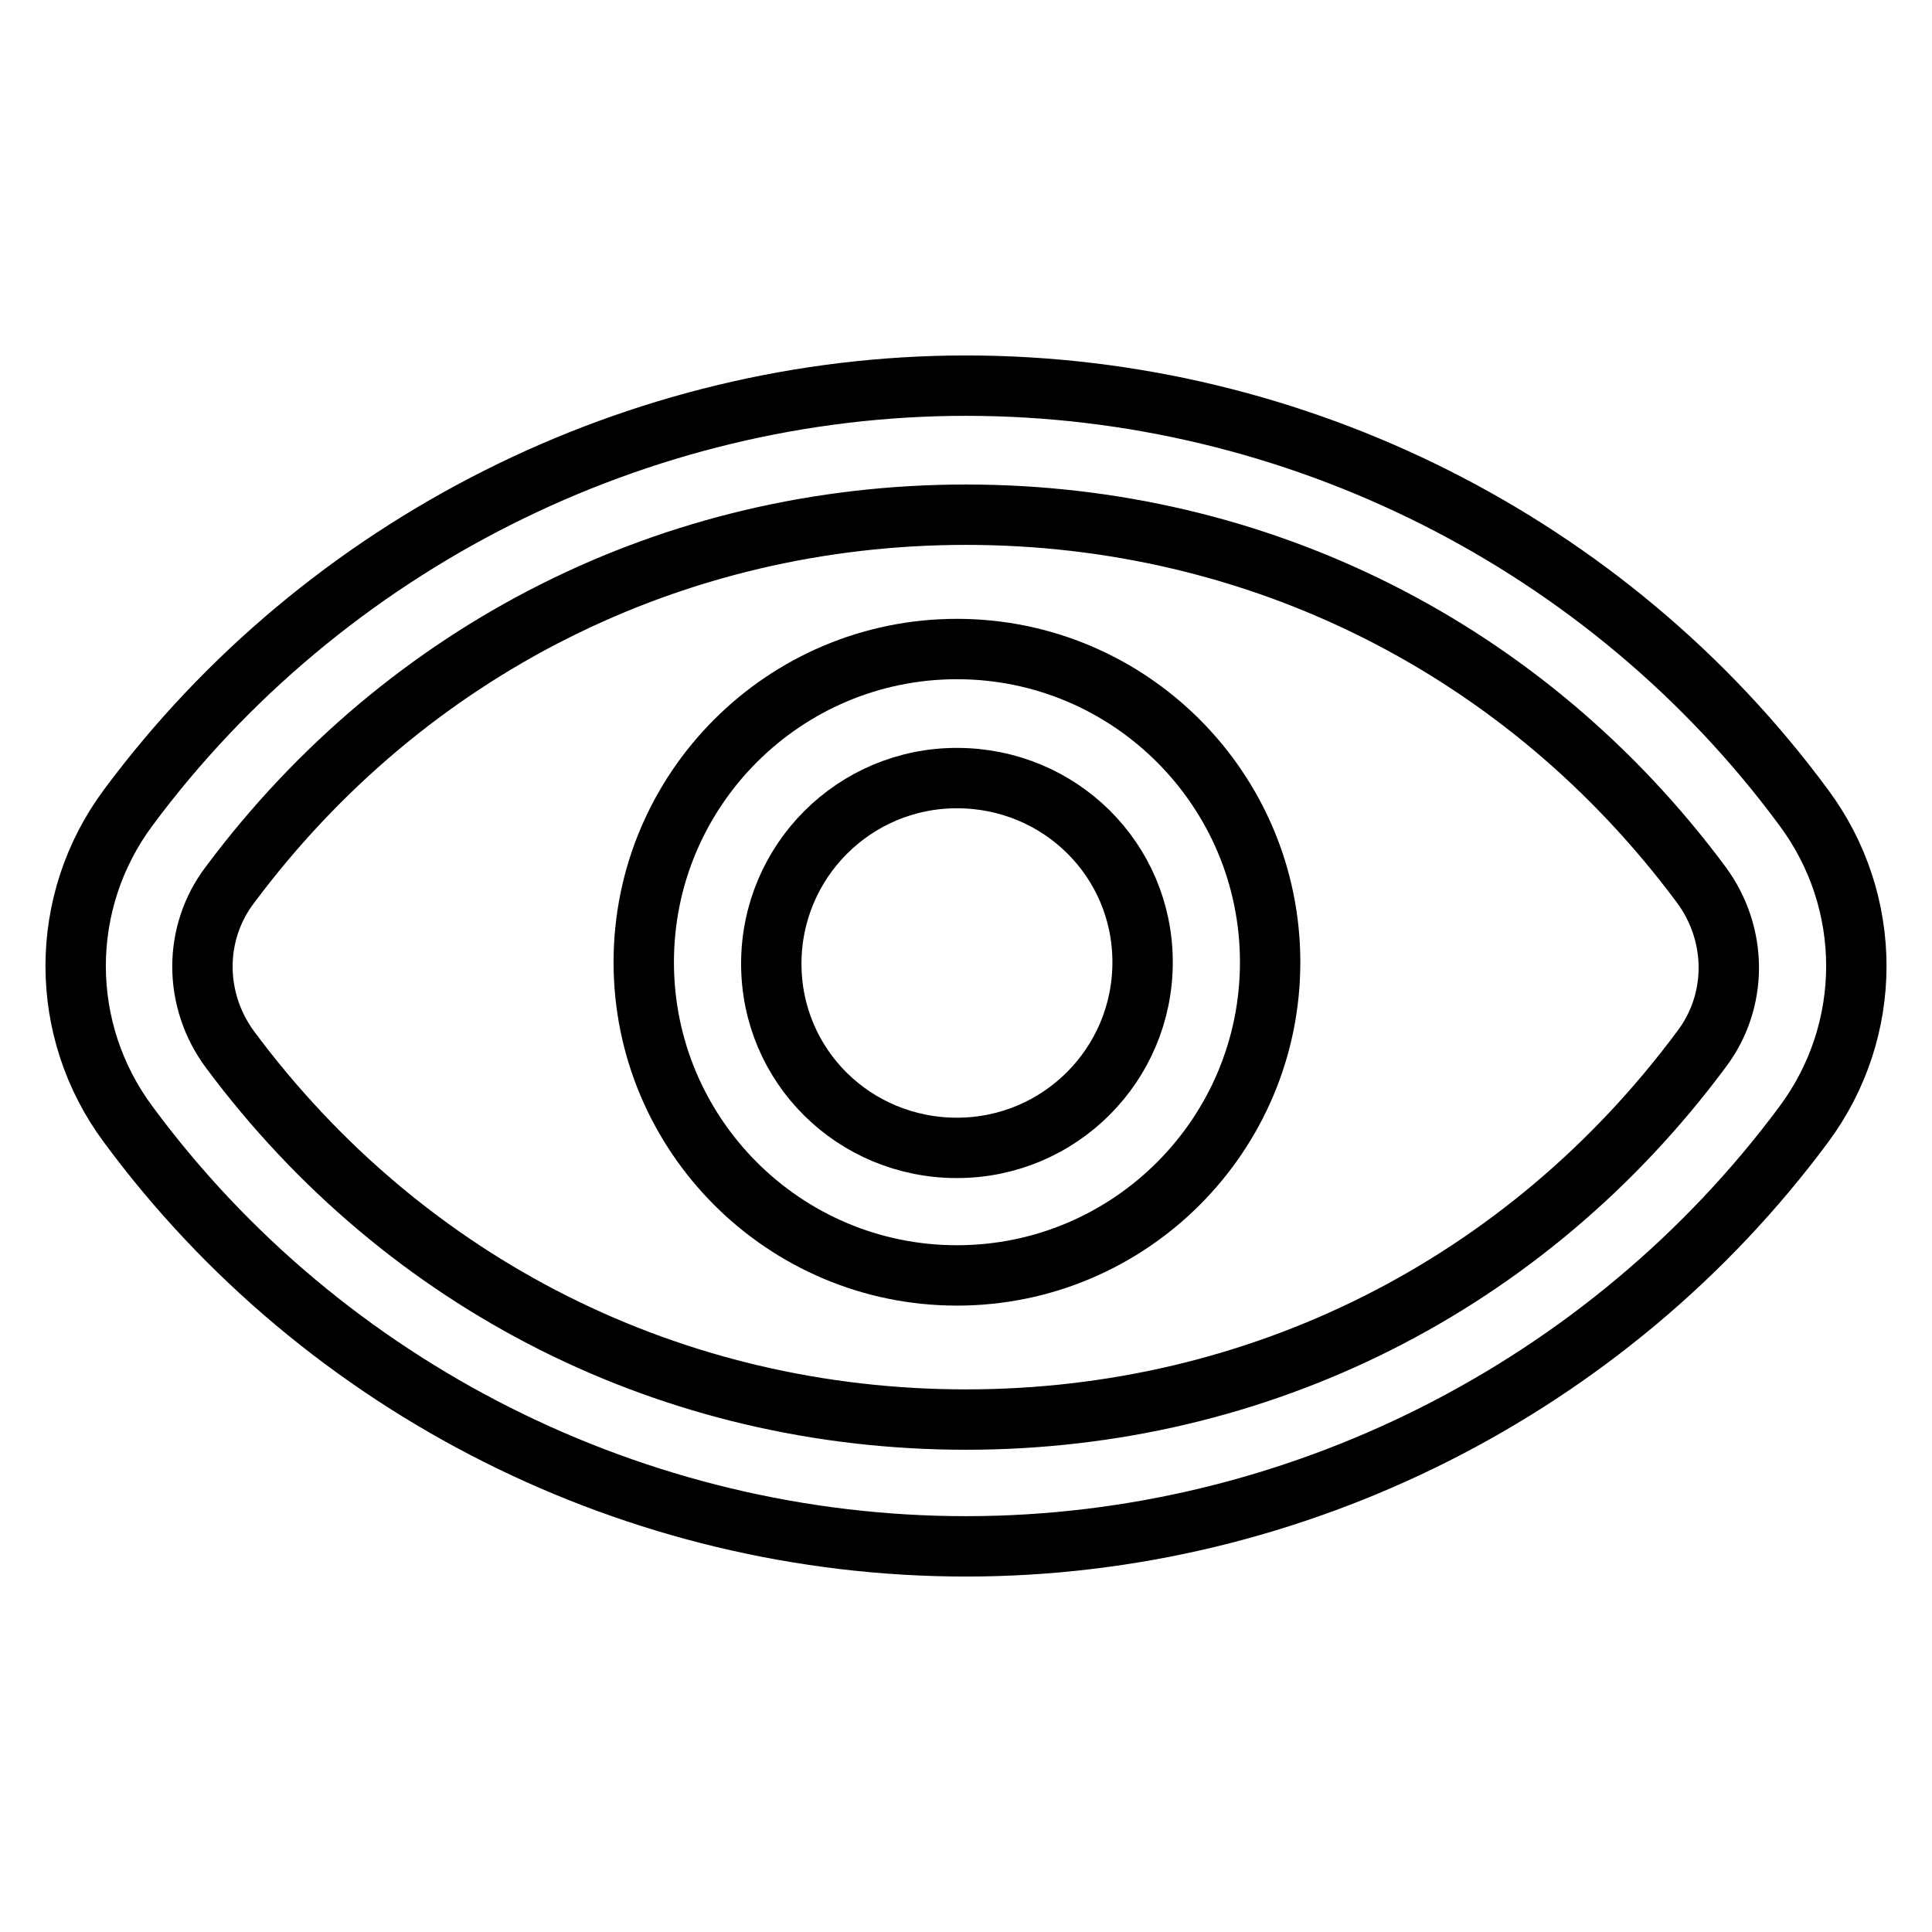 <?xml version="1.0" encoding="utf-8"?>
<!-- Svg Vector Icons : http://www.onlinewebfonts.com/icon -->
<!DOCTYPE svg PUBLIC "-//W3C//DTD SVG 1.1//EN" "http://www.w3.org/Graphics/SVG/1.1/DTD/svg11.dtd">
<svg version="1.1" xmlns="http://www.w3.org/2000/svg" xmlns:xlink="http://www.w3.org/1999/xlink" x="0px" y="0px" viewBox="0 0 256 256" enable-background="new 0 0 256 256" xml:space="preserve">
<g> <path stroke-width="8" fill-opacity="0" stroke="#000000"  d="M128,204.9c-43.6,0-85.1-20.8-111-55.9c-9.3-12.5-9.3-29.5,0-42c25.9-34.9,67.5-55.9,111-55.9 c43.6,0,85.1,20.8,111,55.9c9.3,12.5,9.3,29.5,0,42C213.1,183.9,171.6,204.9,128,204.9z M128,68.2c-38.8,0-74.2,17.8-97.5,49 c-4.9,6.4-4.9,15.3,0,21.9c23.2,31.2,58.6,49,97.5,49c38.8,0,74.2-17.8,97.4-49c4.9-6.4,4.9-15.3,0-21.9 C202.2,86,166.8,68.2,128,68.2z"/> <path stroke-width="8" fill-opacity="0" stroke="#000000"  d="M126.8,169c-22.9,0-41.5-18.6-41.5-41.5c0-22.9,18.6-41.5,41.5-41.5c22.9,0,41.5,18.6,41.5,41.5 C168.3,150.4,149.7,169,126.8,169z M126.8,103.1c-13.6,0-24.6,11-24.6,24.6c0,13.6,11,24.4,24.6,24.4c13.6,0,24.6-11,24.6-24.6 C151.4,113.9,140.4,103.1,126.8,103.1z"/></g>
</svg>